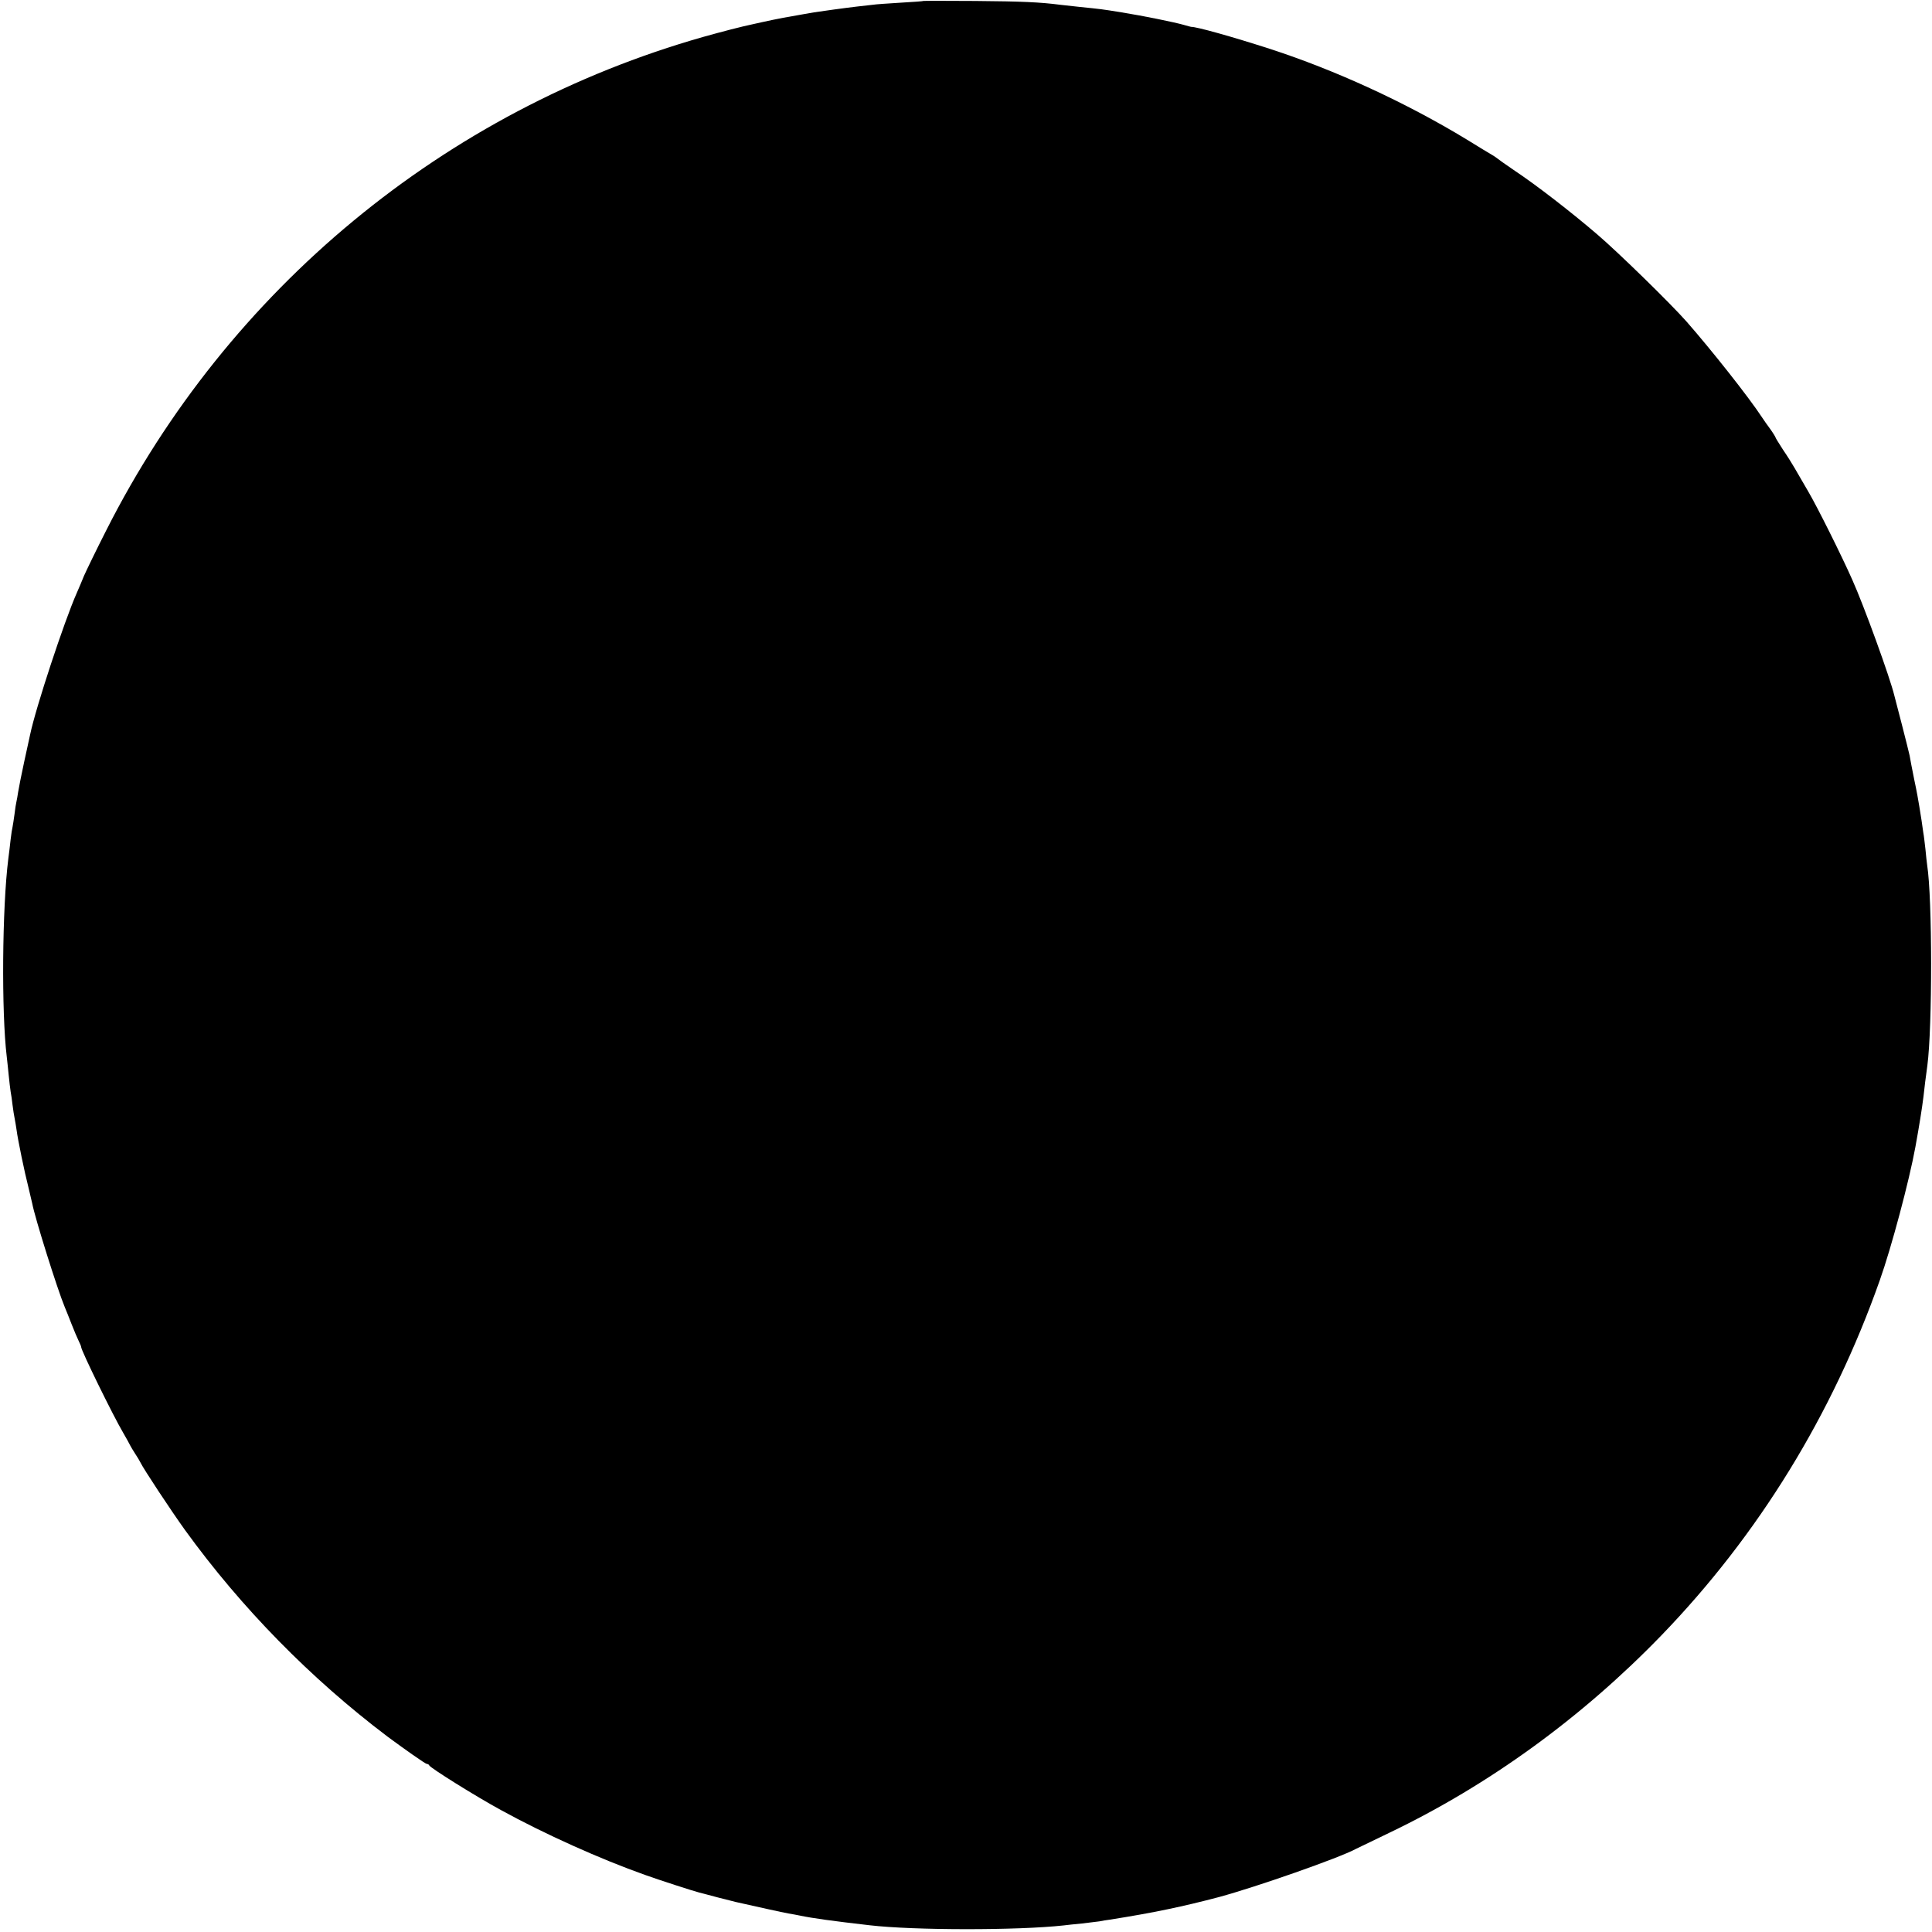 <?xml version="1.0" standalone="no"?>
<!DOCTYPE svg PUBLIC "-//W3C//DTD SVG 20010904//EN"
 "http://www.w3.org/TR/2001/REC-SVG-20010904/DTD/svg10.dtd">
<svg version="1.0" xmlns="http://www.w3.org/2000/svg"
 width="1000pt" height="1000pt" viewBox="0 0 1000 1000"
 preserveAspectRatio="xMidYMid meet">
<g transform="translate(0,1000) scale(0.1,-0.1)"
fill="#000000" stroke="none">
<path d="M4778 9995 c-2 -2 -55 -5 -118 -9 -63 -4 -128 -8 -145 -11 -16 -2
-52 -6 -80 -9 -53 -6 -191 -25 -222 -30 -10 -2 -38 -7 -63 -11 -65 -11 -121
-21 -207 -40 -13 -3 -33 -7 -45 -10 -58 -12 -162 -39 -258 -66 -1338 -380
-2459 -1306 -3090 -2554 -53 -104 -104 -210 -115 -235 -10 -25 -27 -65 -38
-90 -64 -144 -213 -596 -241 -732 -3 -13 -17 -76 -31 -142 -14 -65 -28 -135
-31 -155 -3 -20 -7 -43 -9 -51 -2 -8 -7 -37 -10 -65 -4 -27 -8 -57 -10 -65 -2
-8 -7 -37 -10 -65 -3 -27 -8 -72 -12 -100 -32 -254 -36 -795 -8 -1025 2 -19 7
-62 10 -95 3 -33 8 -71 10 -85 3 -14 7 -45 10 -70 3 -25 8 -56 11 -70 3 -14 7
-41 10 -60 6 -48 42 -222 61 -295 8 -33 17 -71 20 -85 13 -71 130 -444 168
-535 7 -16 23 -57 36 -90 13 -33 29 -71 36 -85 7 -14 13 -28 13 -32 0 -18 165
-355 217 -443 16 -27 32 -57 36 -65 4 -8 16 -28 27 -45 11 -16 23 -37 27 -45
15 -32 159 -250 231 -350 291 -402 650 -768 1047 -1068 82 -61 197 -142 204
-142 5 0 11 -3 13 -8 6 -13 237 -158 373 -232 222 -122 513 -253 745 -335 69
-25 255 -85 280 -91 8 -2 51 -13 95 -25 44 -11 87 -22 95 -24 106 -24 242 -54
270 -59 19 -3 46 -8 60 -11 67 -14 169 -28 360 -50 231 -27 768 -27 1005 -1
17 2 59 7 95 10 36 4 76 9 90 11 14 3 39 7 55 9 228 36 379 68 565 117 195 53
621 202 708 249 10 5 87 42 172 83 516 247 998 597 1410 1023 502 520 884
1141 1130 1838 60 169 152 514 184 689 21 116 34 198 42 262 3 32 13 110 20
160 26 198 26 864 -1 1037 -2 13 -6 50 -9 83 -4 33 -8 71 -11 85 -2 14 -6 42
-9 63 -3 20 -9 54 -12 75 -3 20 -14 82 -26 137 -11 55 -22 111 -24 125 -3 14
-21 86 -40 160 -19 74 -37 142 -39 150 -22 92 -158 467 -218 600 -53 120 -180
375 -227 455 -29 50 -61 105 -72 124 -11 19 -37 61 -59 93 -21 33 -39 61 -39
64 0 2 -12 22 -27 43 -16 21 -35 49 -43 61 -68 104 -262 349 -390 495 -81 92
-354 359 -463 452 -133 114 -313 254 -432 333 -44 30 -82 57 -85 60 -3 3 -14
10 -25 17 -11 6 -72 43 -135 82 -313 190 -677 358 -1020 469 -189 61 -377 114
-405 113 -2 0 -19 5 -37 10 -49 14 -210 47 -323 65 -104 17 -107 17 -215 28
-36 4 -81 9 -100 11 -108 14 -201 18 -442 20 -147 1 -269 1 -270 0z"/>
</g>
</svg>
